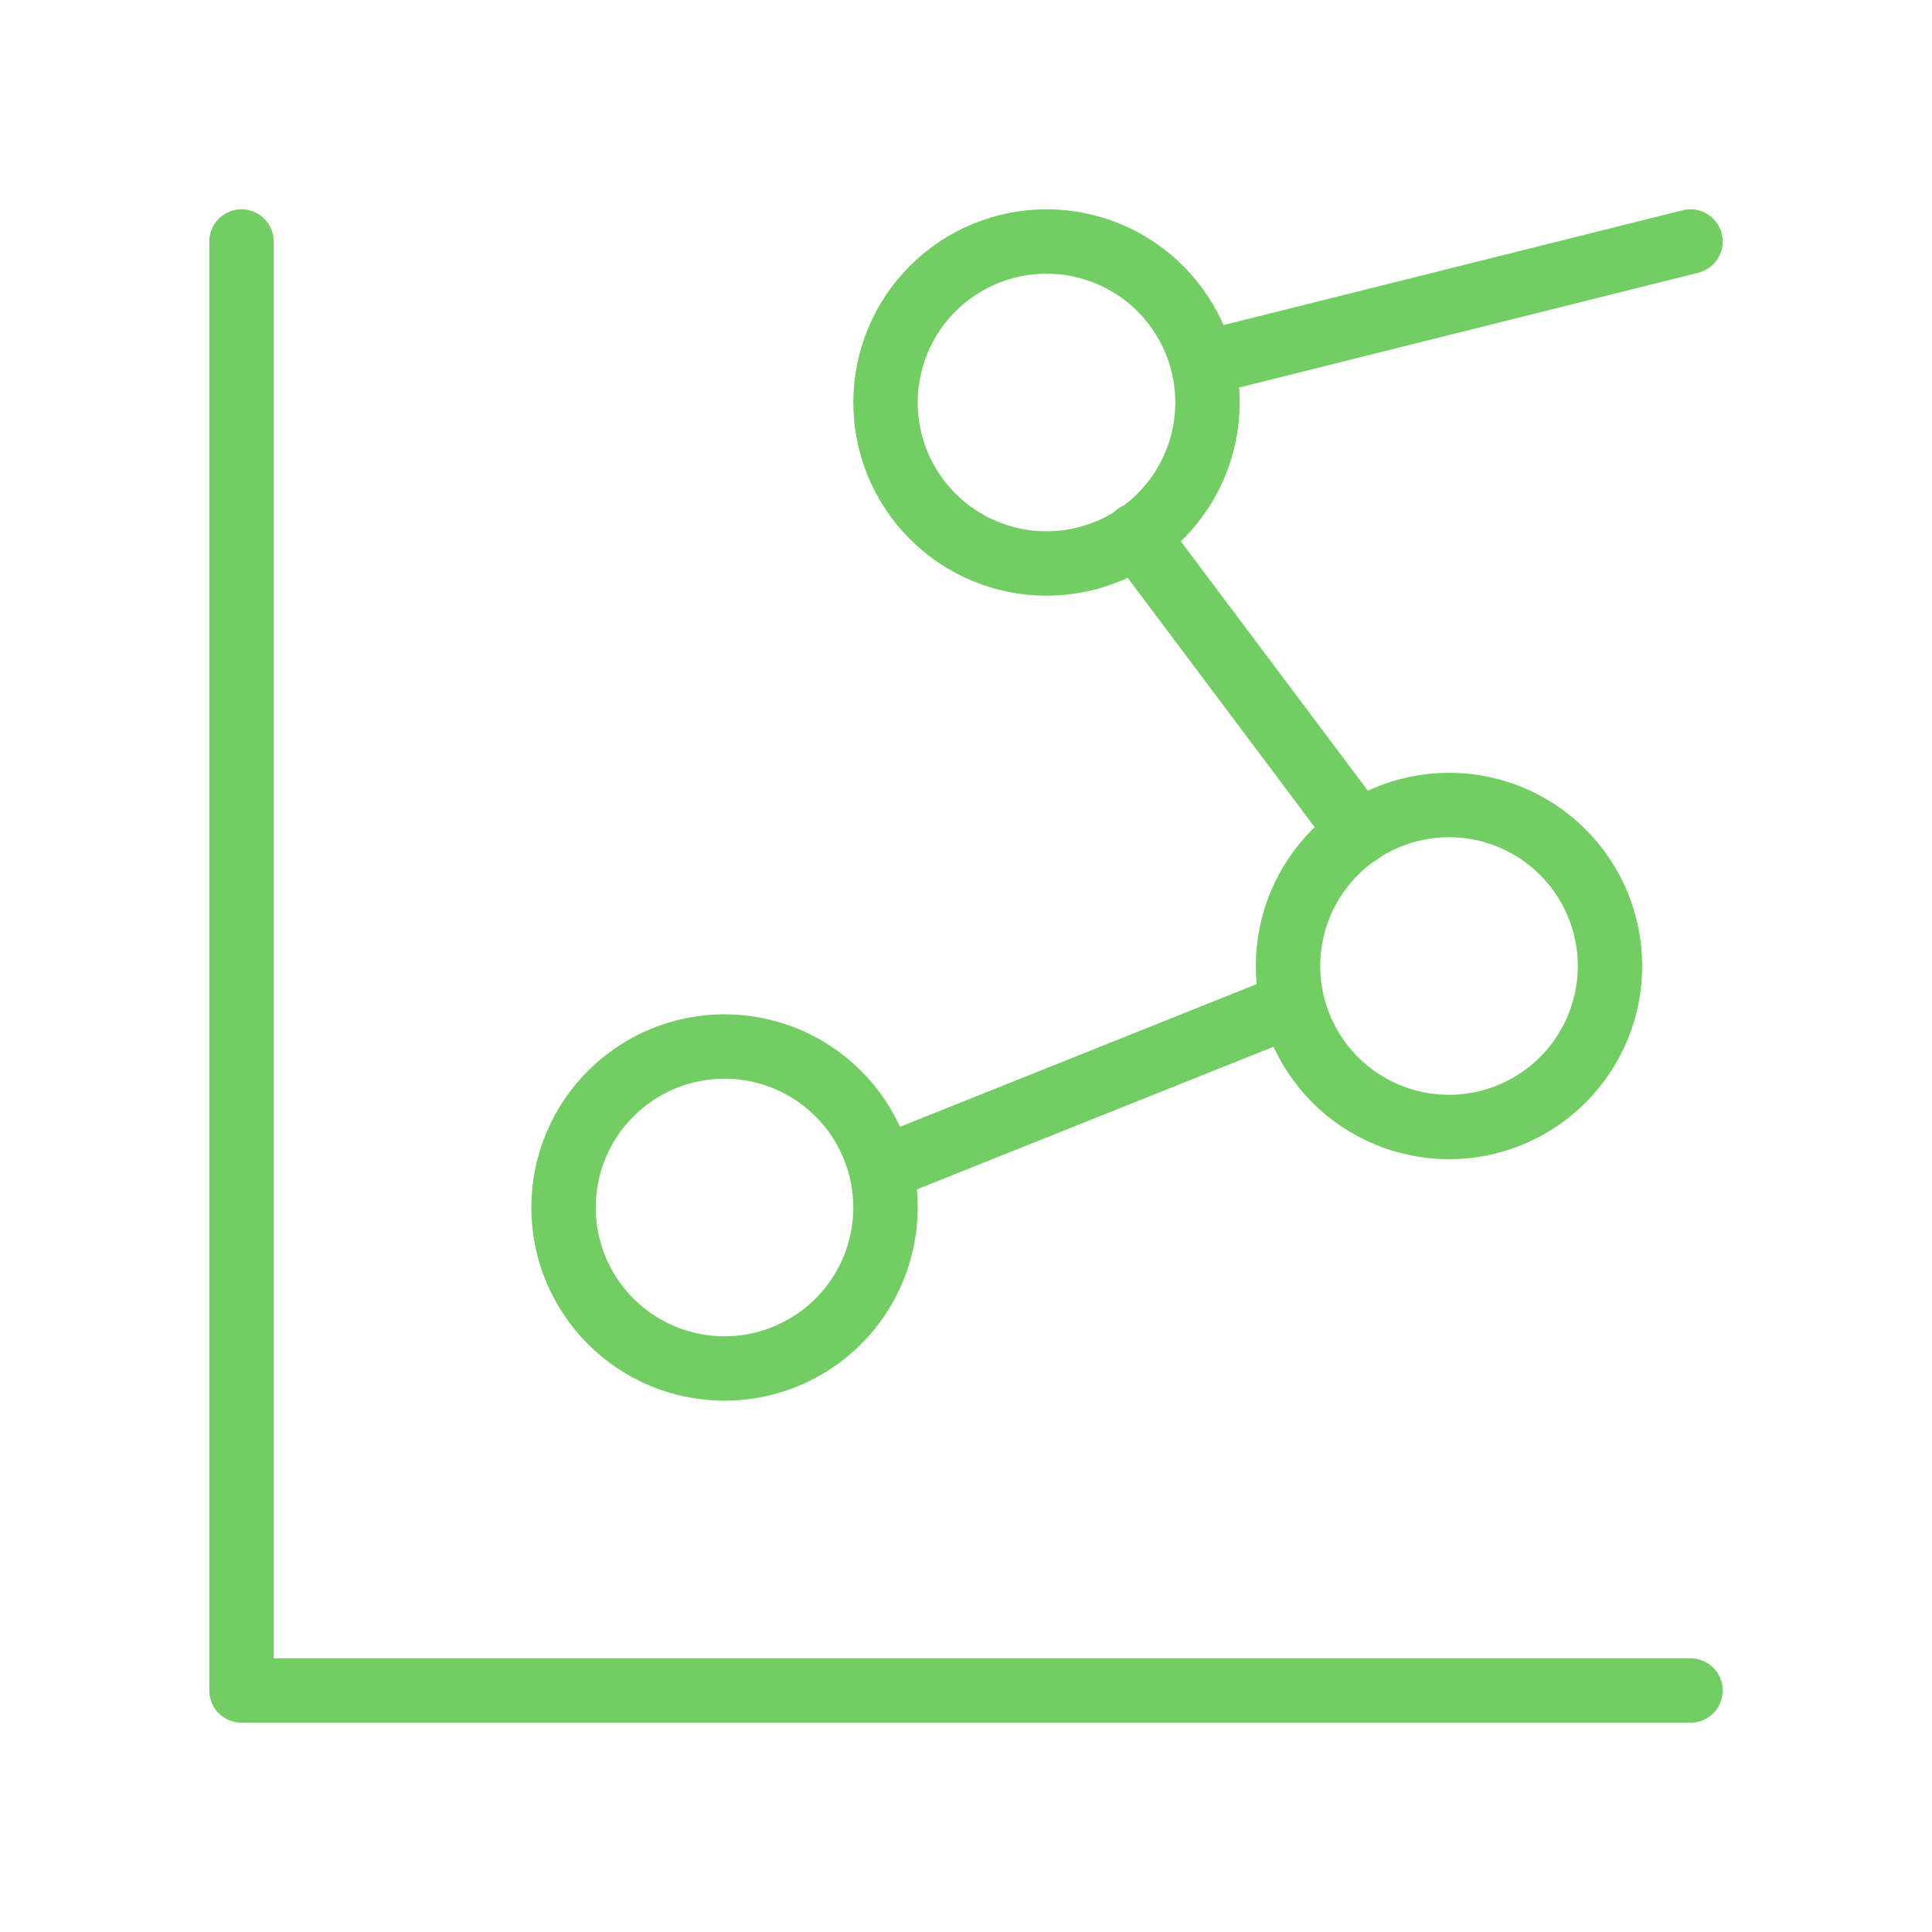 <svg width="60" height="60" viewBox="0 0 60 60" fill="none" xmlns="http://www.w3.org/2000/svg">
<g clip-path="url(#clip0_2044_558)">
<path d="M7.5 7.5V52.5H52.5" stroke="#72CE63" stroke-width="2" stroke-linecap="round" stroke-linejoin="round"/>
<path d="M17.5 37.5C17.5 38.826 18.027 40.098 18.965 41.035C19.902 41.973 21.174 42.5 22.5 42.5C23.826 42.5 25.098 41.973 26.035 41.035C26.973 40.098 27.5 38.826 27.5 37.5C27.5 36.174 26.973 34.902 26.035 33.965C25.098 33.027 23.826 32.5 22.5 32.5C21.174 32.5 19.902 33.027 18.965 33.965C18.027 34.902 17.5 36.174 17.5 37.5Z" stroke="#72CE63" stroke-width="2" stroke-linecap="round" stroke-linejoin="round"/>
<path d="M27.5 12.5C27.5 13.826 28.027 15.098 28.965 16.035C29.902 16.973 31.174 17.5 32.5 17.5C33.826 17.5 35.098 16.973 36.035 16.035C36.973 15.098 37.5 13.826 37.5 12.5C37.5 11.174 36.973 9.902 36.035 8.964C35.098 8.027 33.826 7.5 32.5 7.5C31.174 7.5 29.902 8.027 28.965 8.964C28.027 9.902 27.5 11.174 27.5 12.5Z" stroke="#72CE63" stroke-width="2" stroke-linecap="round" stroke-linejoin="round"/>
<path d="M40 30C40 31.326 40.527 32.598 41.465 33.535C42.402 34.473 43.674 35 45 35C46.326 35 47.598 34.473 48.535 33.535C49.473 32.598 50 31.326 50 30C50 28.674 49.473 27.402 48.535 26.465C47.598 25.527 46.326 25 45 25C43.674 25 42.402 25.527 41.465 26.465C40.527 27.402 40 28.674 40 30Z" stroke="#72CE63" stroke-width="2" stroke-linecap="round" stroke-linejoin="round"/>
<path d="M52.5 7.5L37.5 11.25" stroke="#72CE63" stroke-width="2" stroke-linecap="round" stroke-linejoin="round"/>
<path d="M35.282 16.625L42.21 25.863" stroke="#72CE63" stroke-width="2" stroke-linecap="round" stroke-linejoin="round"/>
<path d="M40 31.25L27.5 36.25" stroke="#72CE63" stroke-width="2" stroke-linecap="round" stroke-linejoin="round"/>
</g>
<defs>
<clipPath id="clip0_2044_558">
<rect width="60" height="60" fill="white"/>
</clipPath>
</defs>
</svg>
